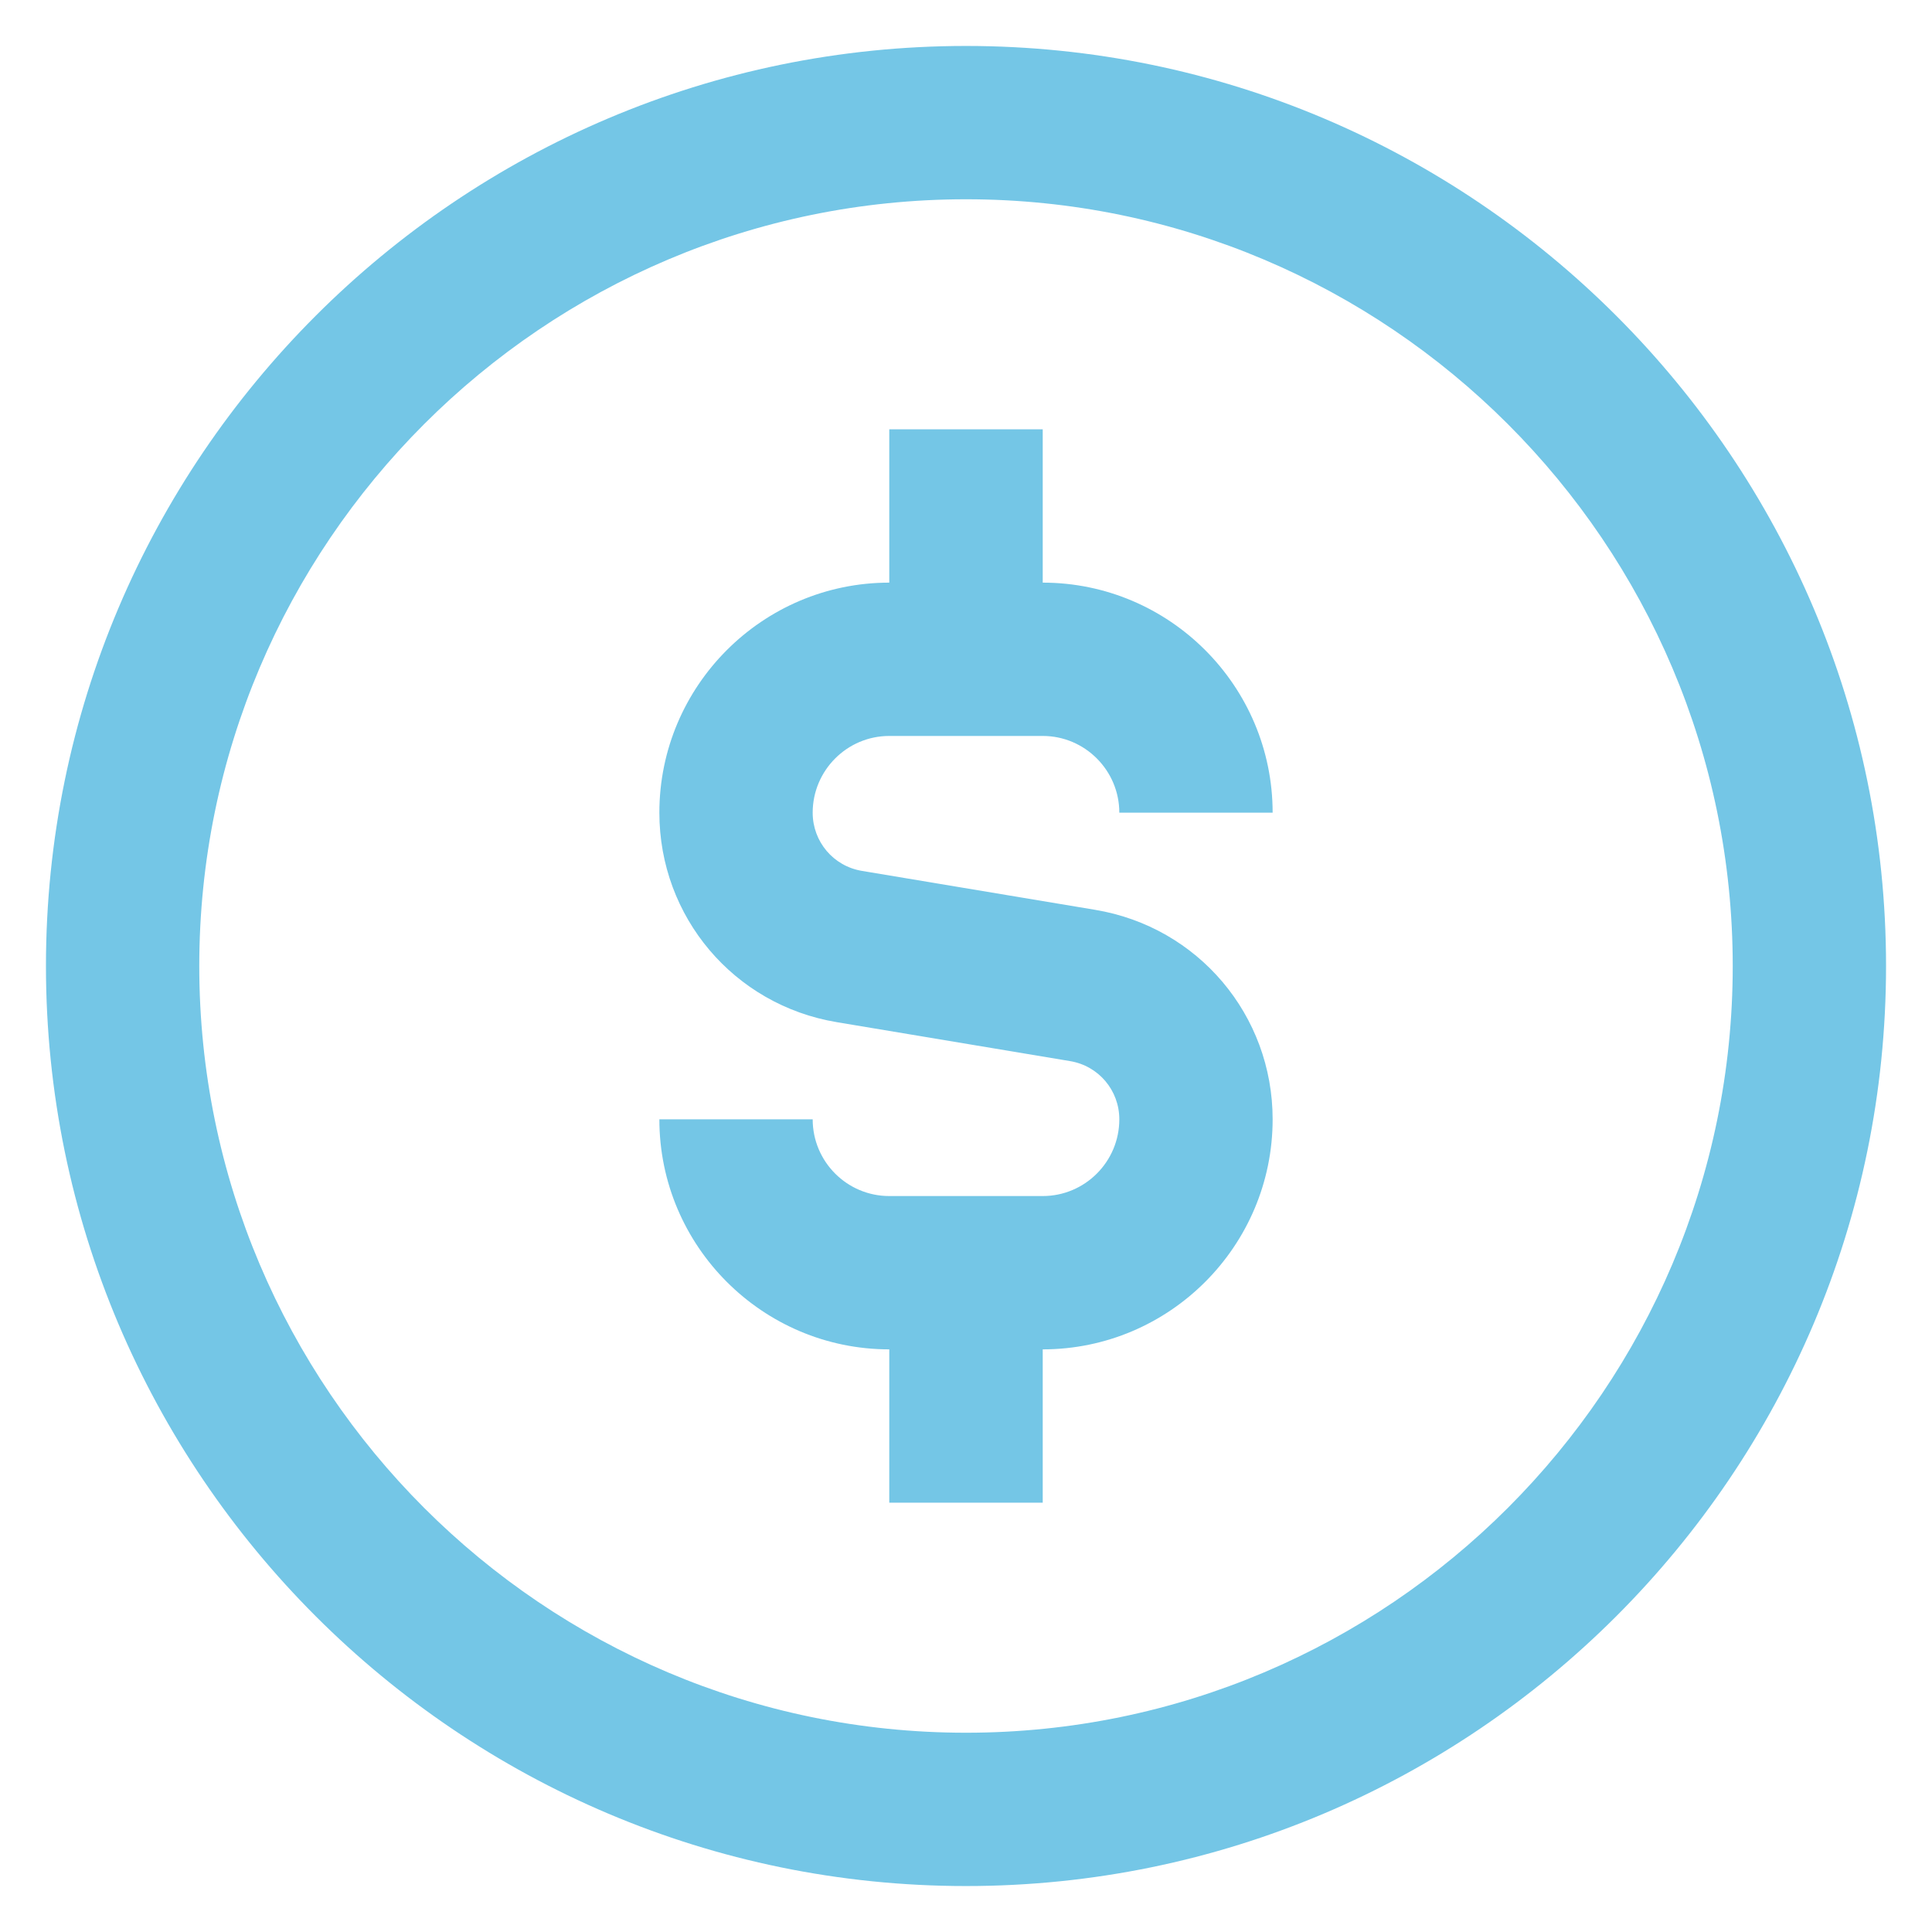<svg width="14" height="14" viewBox="0 0 14 14" fill="none" xmlns="http://www.w3.org/2000/svg">
<g id="usd-circle 1" clip-path="url(#clip0_3395_272)">
<path id="Vector" d="M7 0.333C3.324 0.333 0.333 3.324 0.333 7C0.333 10.676 3.324 13.667 7 13.667C10.676 13.667 13.667 10.676 13.667 7C13.667 3.324 10.676 0.333 7 0.333ZM7 12.556C3.937 12.556 1.444 10.063 1.444 7C1.444 3.937 3.937 1.444 7 1.444C10.063 1.444 12.556 3.937 12.556 7C12.556 10.063 10.063 12.556 7 12.556ZM5.889 5.889C5.889 6.099 6.039 6.277 6.247 6.311L7.936 6.593C8.682 6.717 9.222 7.356 9.222 8.111C9.222 9.03 8.474 9.778 7.556 9.778V10.889H6.444V9.778C5.526 9.778 4.778 9.03 4.778 8.111H5.889C5.889 8.418 6.138 8.667 6.444 8.667H7.556C7.862 8.667 8.111 8.418 8.111 8.111C8.111 7.901 7.961 7.723 7.753 7.689L6.064 7.407C5.318 7.283 4.778 6.644 4.778 5.889C4.778 4.97 5.526 4.222 6.444 4.222V3.111H7.556V4.222C8.474 4.222 9.222 4.97 9.222 5.889H8.111C8.111 5.583 7.862 5.333 7.556 5.333H6.444C6.138 5.333 5.889 5.583 5.889 5.889Z" fill="#74C6E6"/>
</g>
<defs>
<clipPath id="clip0_3395_272">
<rect width="13.333" height="13.333" fill="white" transform="translate(0.333 0.333)"/>
</clipPath>
</defs>
</svg>
